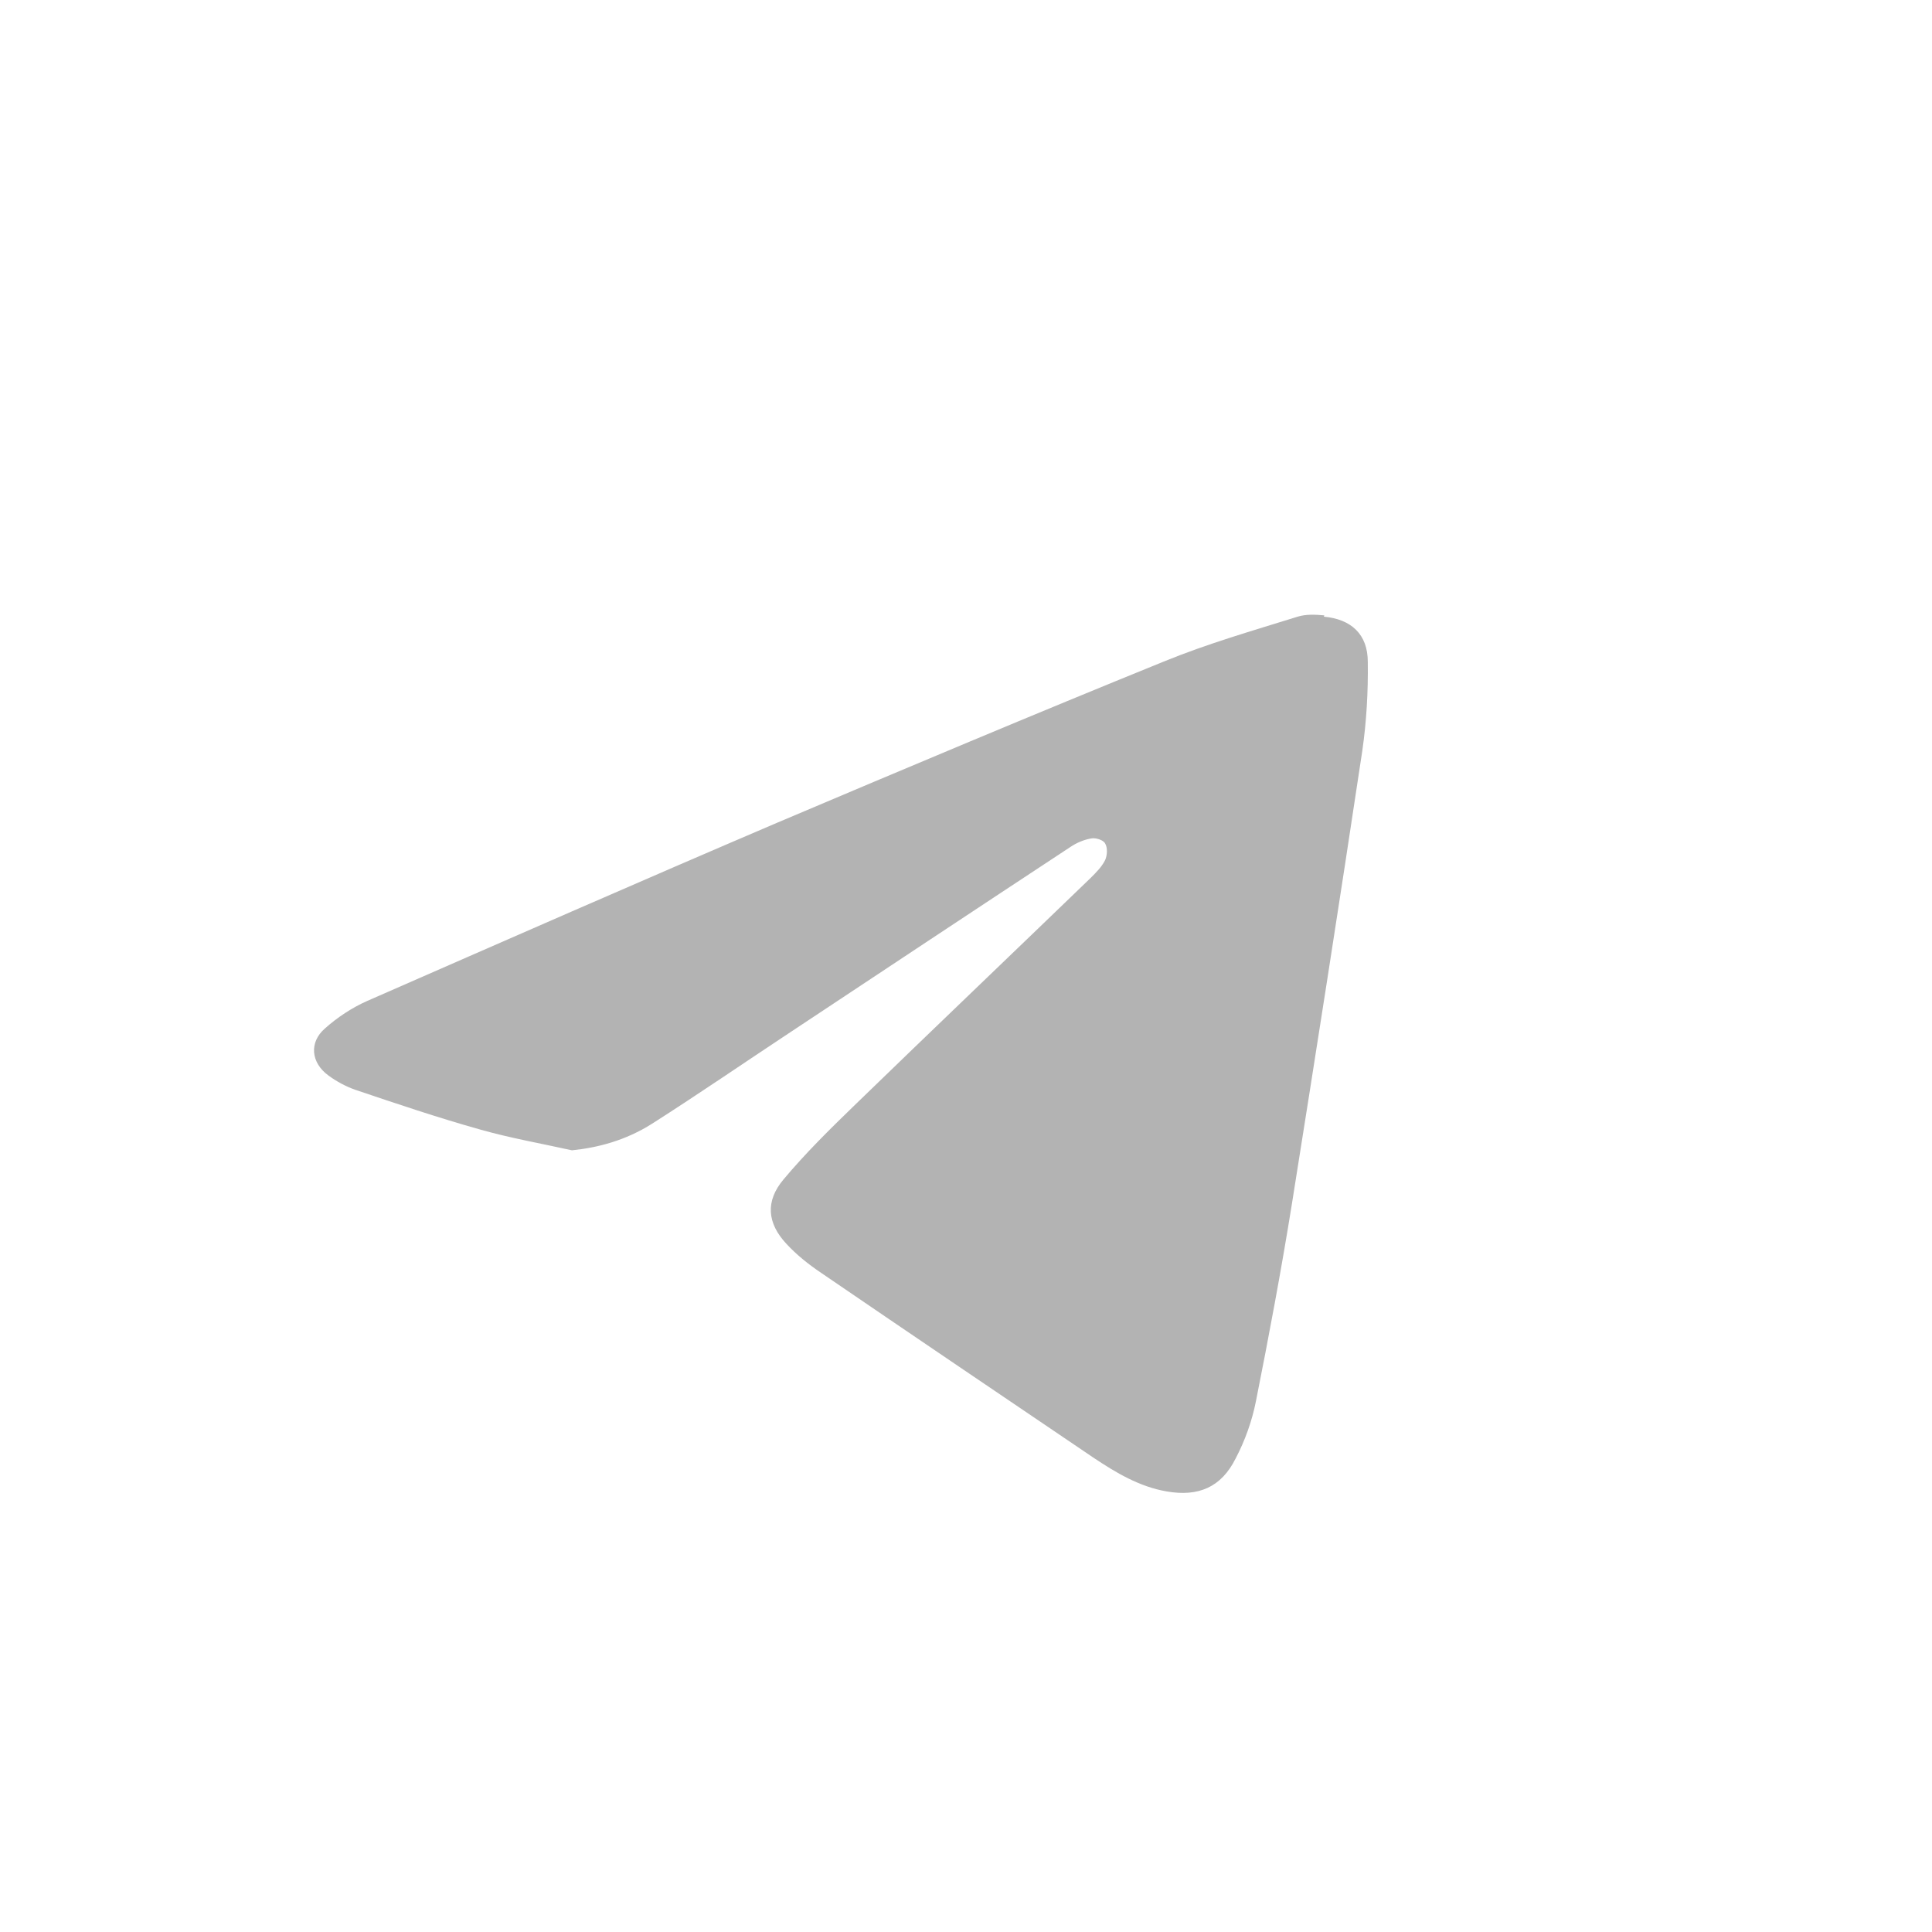 <svg width="33" height="33" viewBox="0 0 33 33" fill="none" xmlns="http://www.w3.org/2000/svg">
<path d="M22.62 10.511C22.469 10.497 22.31 10.489 22.166 10.533C21.401 10.771 20.623 10.995 19.88 11.299C17.673 12.195 15.474 13.121 13.274 14.053C10.938 15.051 8.601 16.077 6.272 17.097C6.012 17.212 5.76 17.379 5.55 17.567C5.276 17.805 5.312 18.152 5.608 18.369C5.745 18.47 5.904 18.557 6.07 18.615C6.776 18.853 7.483 19.092 8.204 19.294C8.716 19.439 9.25 19.533 9.769 19.648C10.202 19.605 10.685 19.482 11.139 19.193C11.933 18.687 12.711 18.152 13.498 17.632C15.091 16.576 16.692 15.514 18.286 14.465C18.394 14.393 18.517 14.342 18.64 14.321C18.719 14.306 18.849 14.35 18.877 14.408C18.921 14.48 18.913 14.61 18.877 14.69C18.82 14.805 18.726 14.899 18.632 14.993C17.284 16.294 15.928 17.588 14.586 18.889C14.168 19.294 13.757 19.699 13.382 20.147C13.072 20.516 13.101 20.892 13.433 21.246C13.606 21.434 13.815 21.6 14.031 21.745C15.575 22.8 17.125 23.848 18.675 24.897C19.065 25.157 19.462 25.395 19.93 25.475C20.471 25.569 20.861 25.403 21.106 24.911C21.265 24.608 21.387 24.268 21.452 23.935C21.675 22.815 21.885 21.694 22.065 20.574C22.476 17.993 22.88 15.412 23.269 12.824C23.341 12.326 23.37 11.812 23.363 11.306C23.363 10.836 23.082 10.576 22.613 10.533L22.62 10.511Z" fill="#B3B3B3"/>
</svg>
